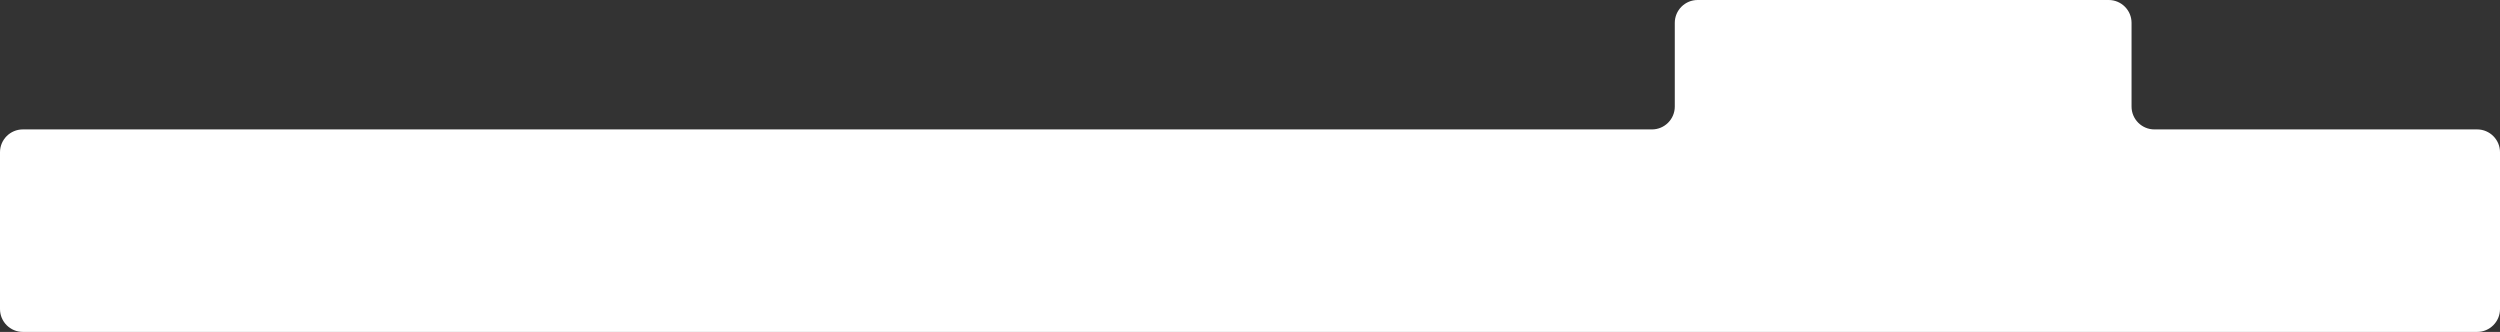 <?xml version="1.0" encoding="UTF-8"?> <svg xmlns="http://www.w3.org/2000/svg" width="1642" height="218" viewBox="0 0 1642 218" fill="none"><rect x="0" y="0" width="1642" height="218" fill="#333333" stroke="none"/><path d="M1400 70C1400 78.284 1406.72 85 1415 85H1627C1635.28 85 1642 91.716 1642 100V203C1642 211.284 1635.28 218 1627 218H15C6.716 218 0 211.284 0 203V100C0 91.716 6.716 85 15 85H1085C1093.28 85 1100 78.284 1100 70V15C1100 6.716 1106.72 0 1115 0H1385C1393.28 0 1400 6.716 1400 15V70Z" fill="white"></path></svg> 